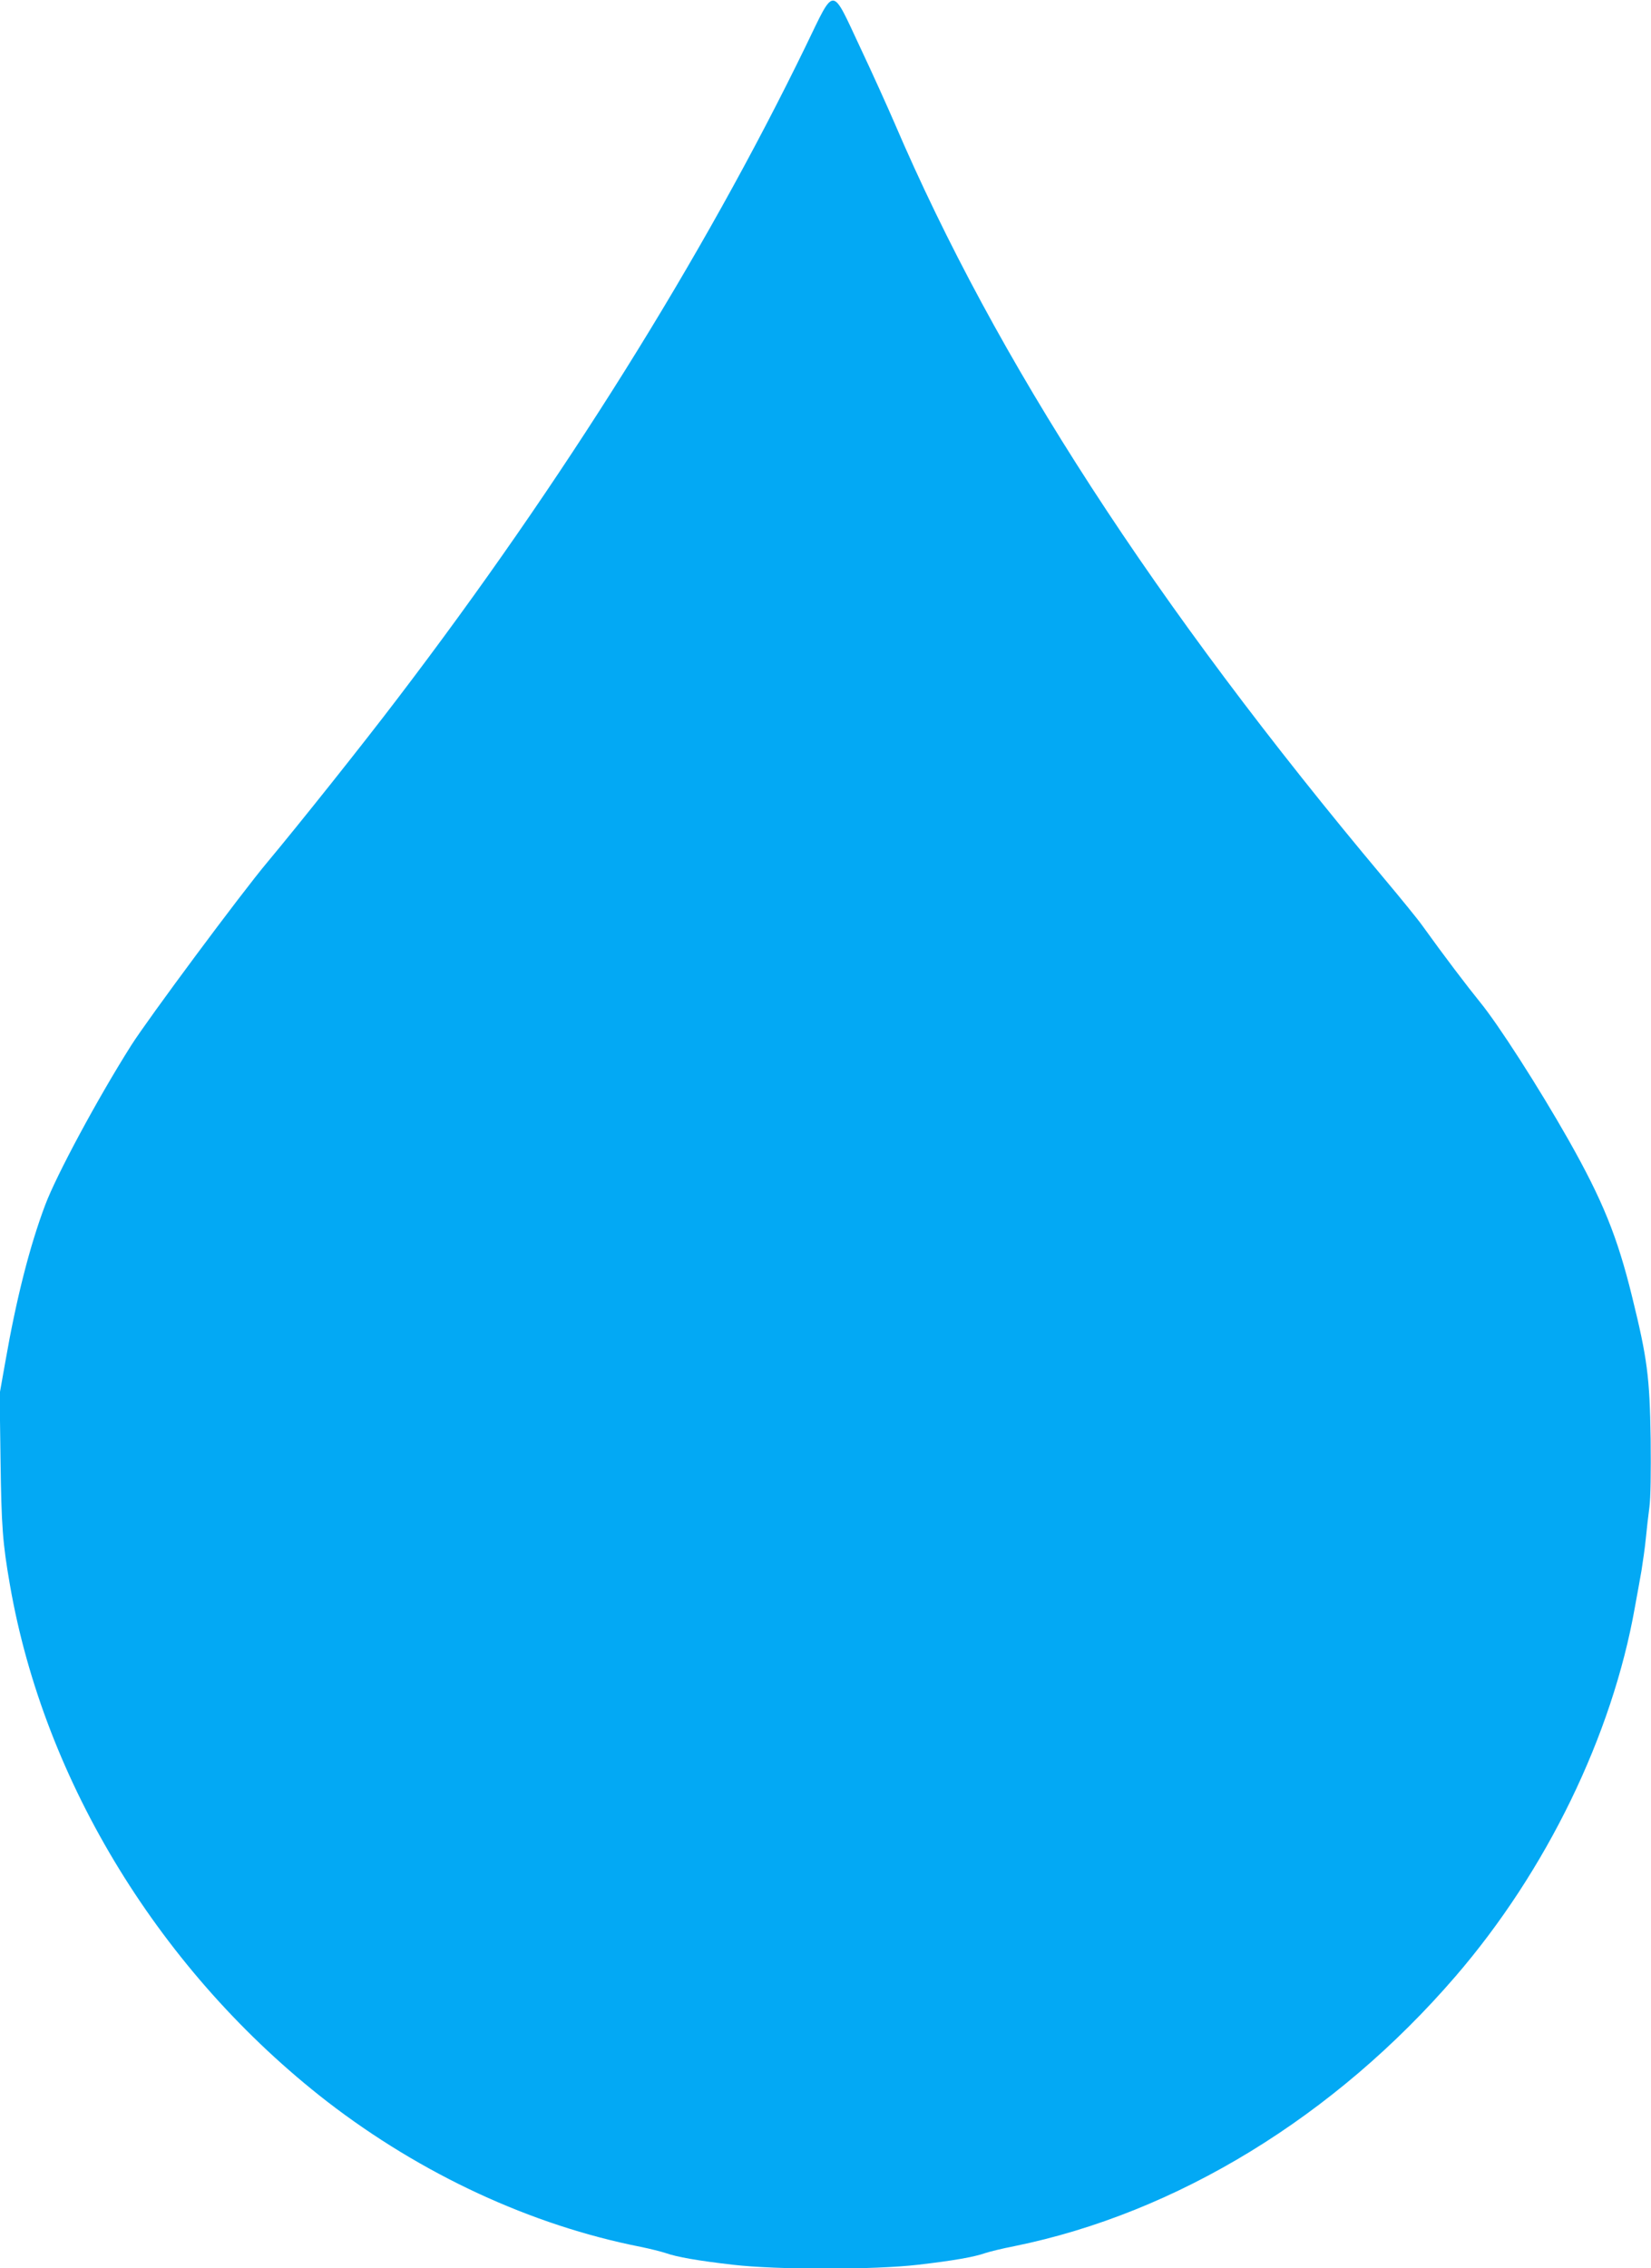 <?xml version="1.0" standalone="no"?>
<!DOCTYPE svg PUBLIC "-//W3C//DTD SVG 20010904//EN"
 "http://www.w3.org/TR/2001/REC-SVG-20010904/DTD/svg10.dtd">
<svg version="1.0" xmlns="http://www.w3.org/2000/svg"
 width="932pt" height="1280pt" viewBox="0 0 932 1280"
 preserveAspectRatio="xMidYMid meet">
<g transform="translate(0,1280) scale(0.1,-0.1)"
fill="#03a9f4" stroke="none">
<path d="M4550 12543 c-583 -1199 -1374 -2463 -2306 -3685 -196 -258 -558
-712 -736 -925 -147 -175 -673 -883 -768 -1033 -189 -299 -421 -730 -485 -900
-88 -234 -163 -529 -225 -885 l-32 -180 5 -375 c5 -374 12 -468 53 -703 193
-1115 855 -2191 1792 -2917 532 -410 1150 -697 1769 -819 54 -11 117 -27 141
-35 62 -22 180 -43 380 -66 250 -29 794 -29 1044 0 199 23 318 44 380 66 24 8
97 26 164 39 916 186 1809 732 2490 1522 514 596 885 1360 1013 2083 12 63 28
156 37 205 8 50 20 133 25 185 5 52 14 131 20 175 7 49 9 199 7 385 -5 348
-19 455 -104 800 -84 343 -167 547 -361 890 -167 294 -394 648 -498 775 -73
90 -201 258 -326 432 -24 34 -121 153 -215 265 -1297 1546 -2191 2925 -2764
4263 -38 88 -124 279 -193 425 -166 354 -142 353 -307 13z"/>
</g>
</svg>
